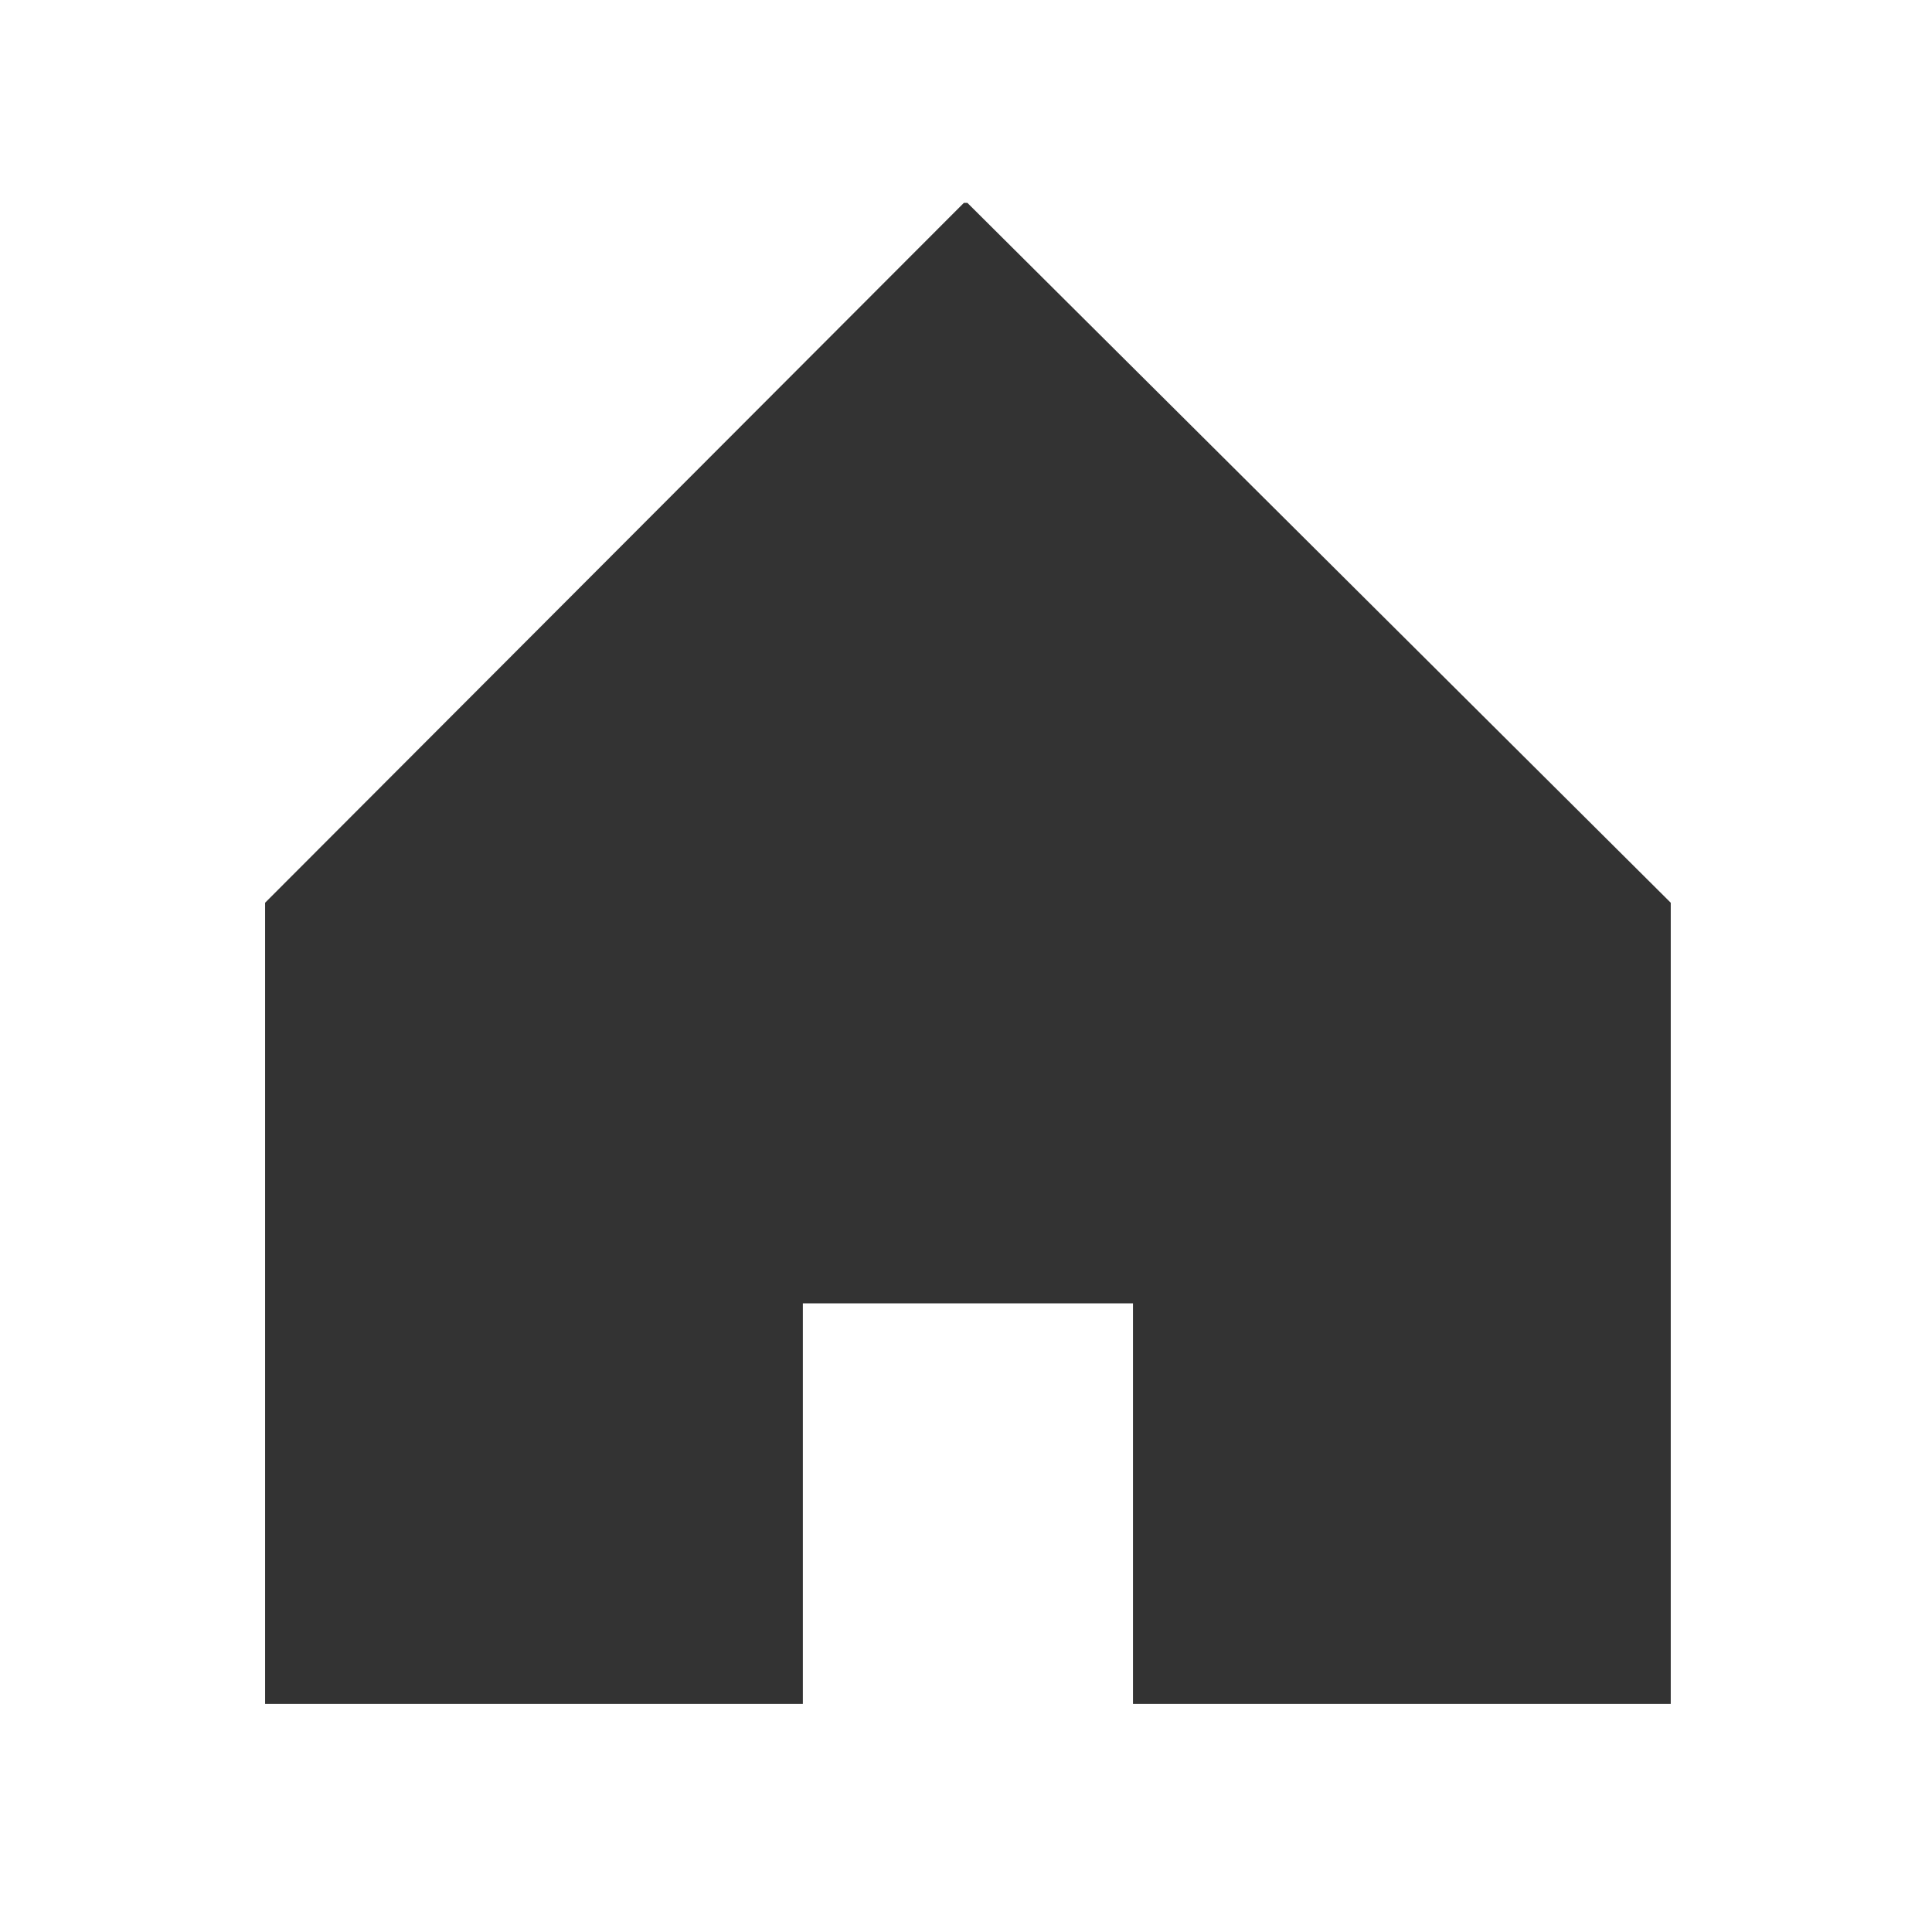 <?xml version="1.0" encoding="utf-8"?>
<!-- Generator: Adobe Illustrator 15.0.0, SVG Export Plug-In . SVG Version: 6.00 Build 0)  -->
<!DOCTYPE svg PUBLIC "-//W3C//DTD SVG 1.1//EN" "http://www.w3.org/Graphics/SVG/1.1/DTD/svg11.dtd">
<svg version="1.1" id="_x32_" xmlns="http://www.w3.org/2000/svg" xmlns:xlink="http://www.w3.org/1999/xlink" x="0px" y="0px"
	 width="511.98px" height="512.012px" viewBox="0 0 511.98 512.012" enable-background="new 0 0 511.98 512.012"
	 xml:space="preserve">
<polygon fill="#333333" points="256.364,53.767 255.417,53.767 70.25,239.226 70.25,451.538 212.756,451.538 212.756,345.382 
	300.24,345.382 300.24,451.538 442.748,451.538 442.748,239.226 "/>
</svg>
